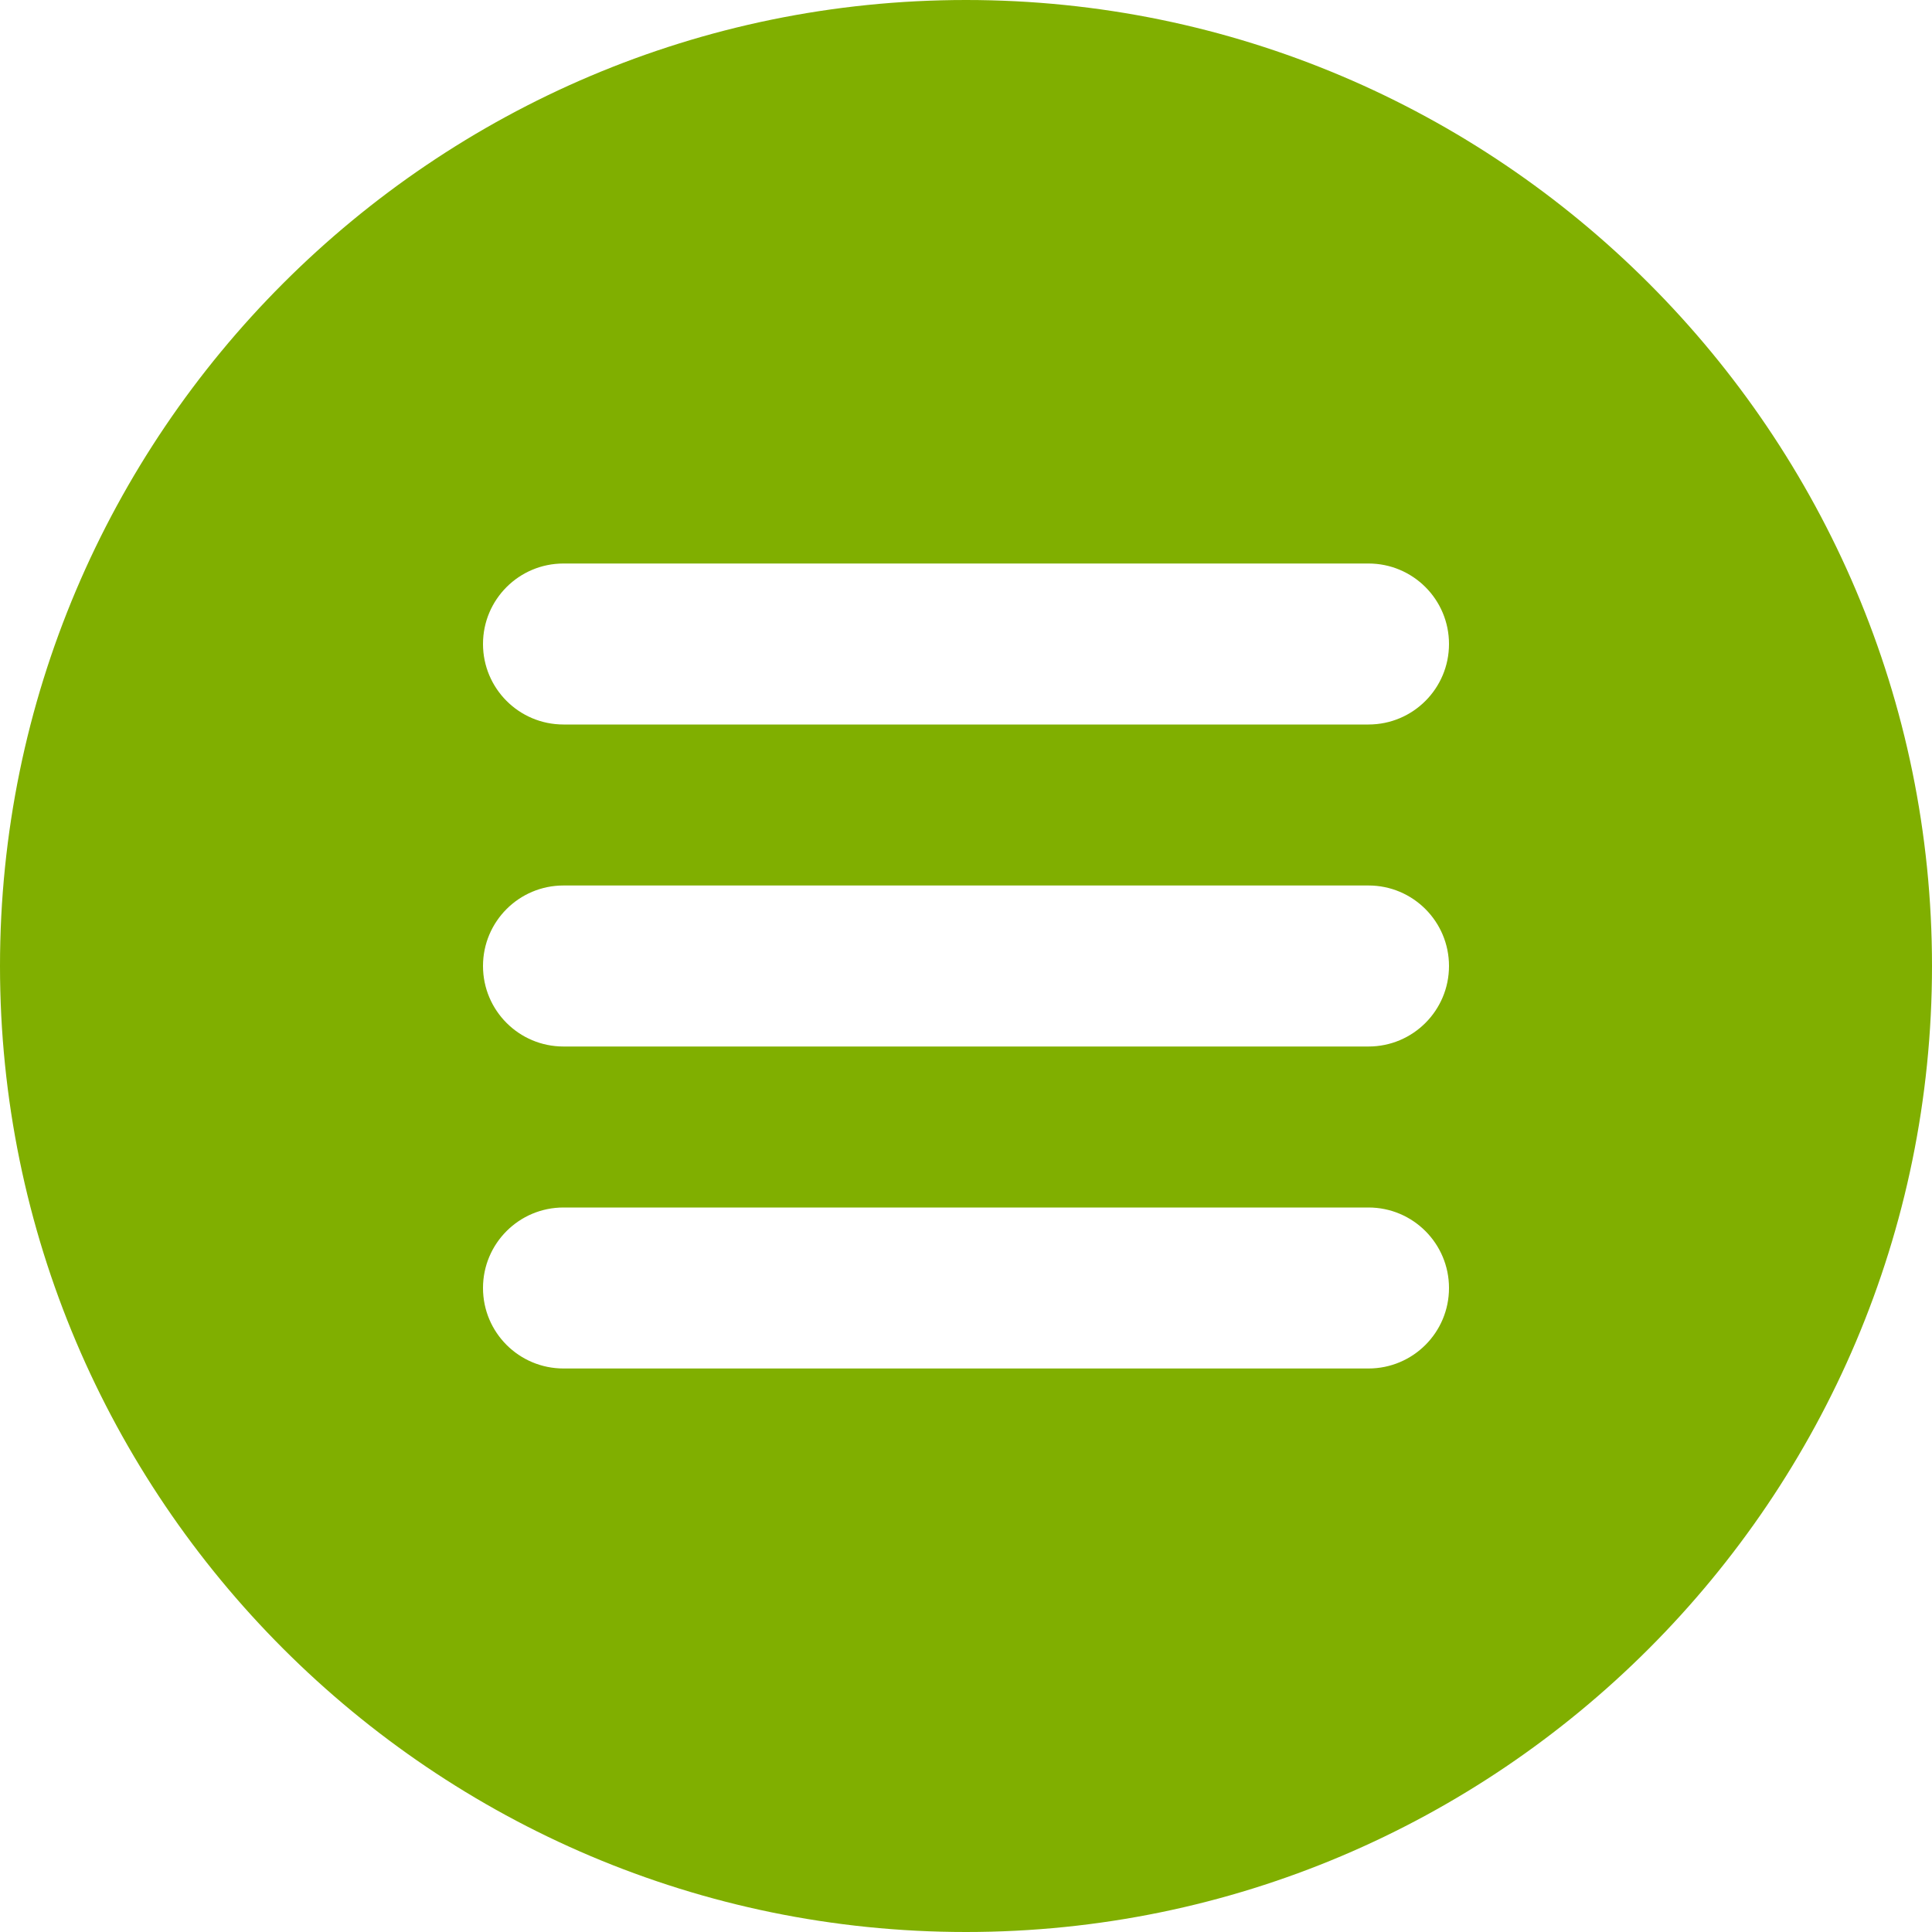 <svg width="55" height="55" viewBox="0 0 55 55" fill="none" xmlns="http://www.w3.org/2000/svg">
<g clip-path="url(#clip0_135_356)">
<path d="M27.5 0C12.336 0 0 12.336 0 27.5C0 42.664 12.336 55 27.5 55C42.664 55 55 42.664 55 27.5C55 12.336 42.664 0 27.5 0ZM38.958 38.958H16.042C14.774 38.958 13.75 37.932 13.75 36.667C13.75 35.402 14.774 34.375 16.042 34.375H38.958C40.225 34.375 41.25 35.402 41.25 36.667C41.25 37.932 40.226 38.958 38.958 38.958ZM38.958 29.792H16.042C14.774 29.792 13.75 28.765 13.75 27.5C13.75 26.235 14.774 25.208 16.042 25.208H38.958C40.225 25.208 41.25 26.235 41.25 27.5C41.25 28.765 40.226 29.792 38.958 29.792ZM38.958 20.625H16.042C14.774 20.625 13.75 19.598 13.75 18.333C13.75 17.068 14.774 16.042 16.042 16.042H38.958C40.225 16.042 41.25 17.068 41.25 18.333C41.25 19.598 40.226 20.625 38.958 20.625Z" fill="#80AF00"/>
</g>
<defs>
<clipPath id="clip0_135_356">
<rect width="55" height="55" fill="white"/>
</clipPath>
</defs>
</svg>
